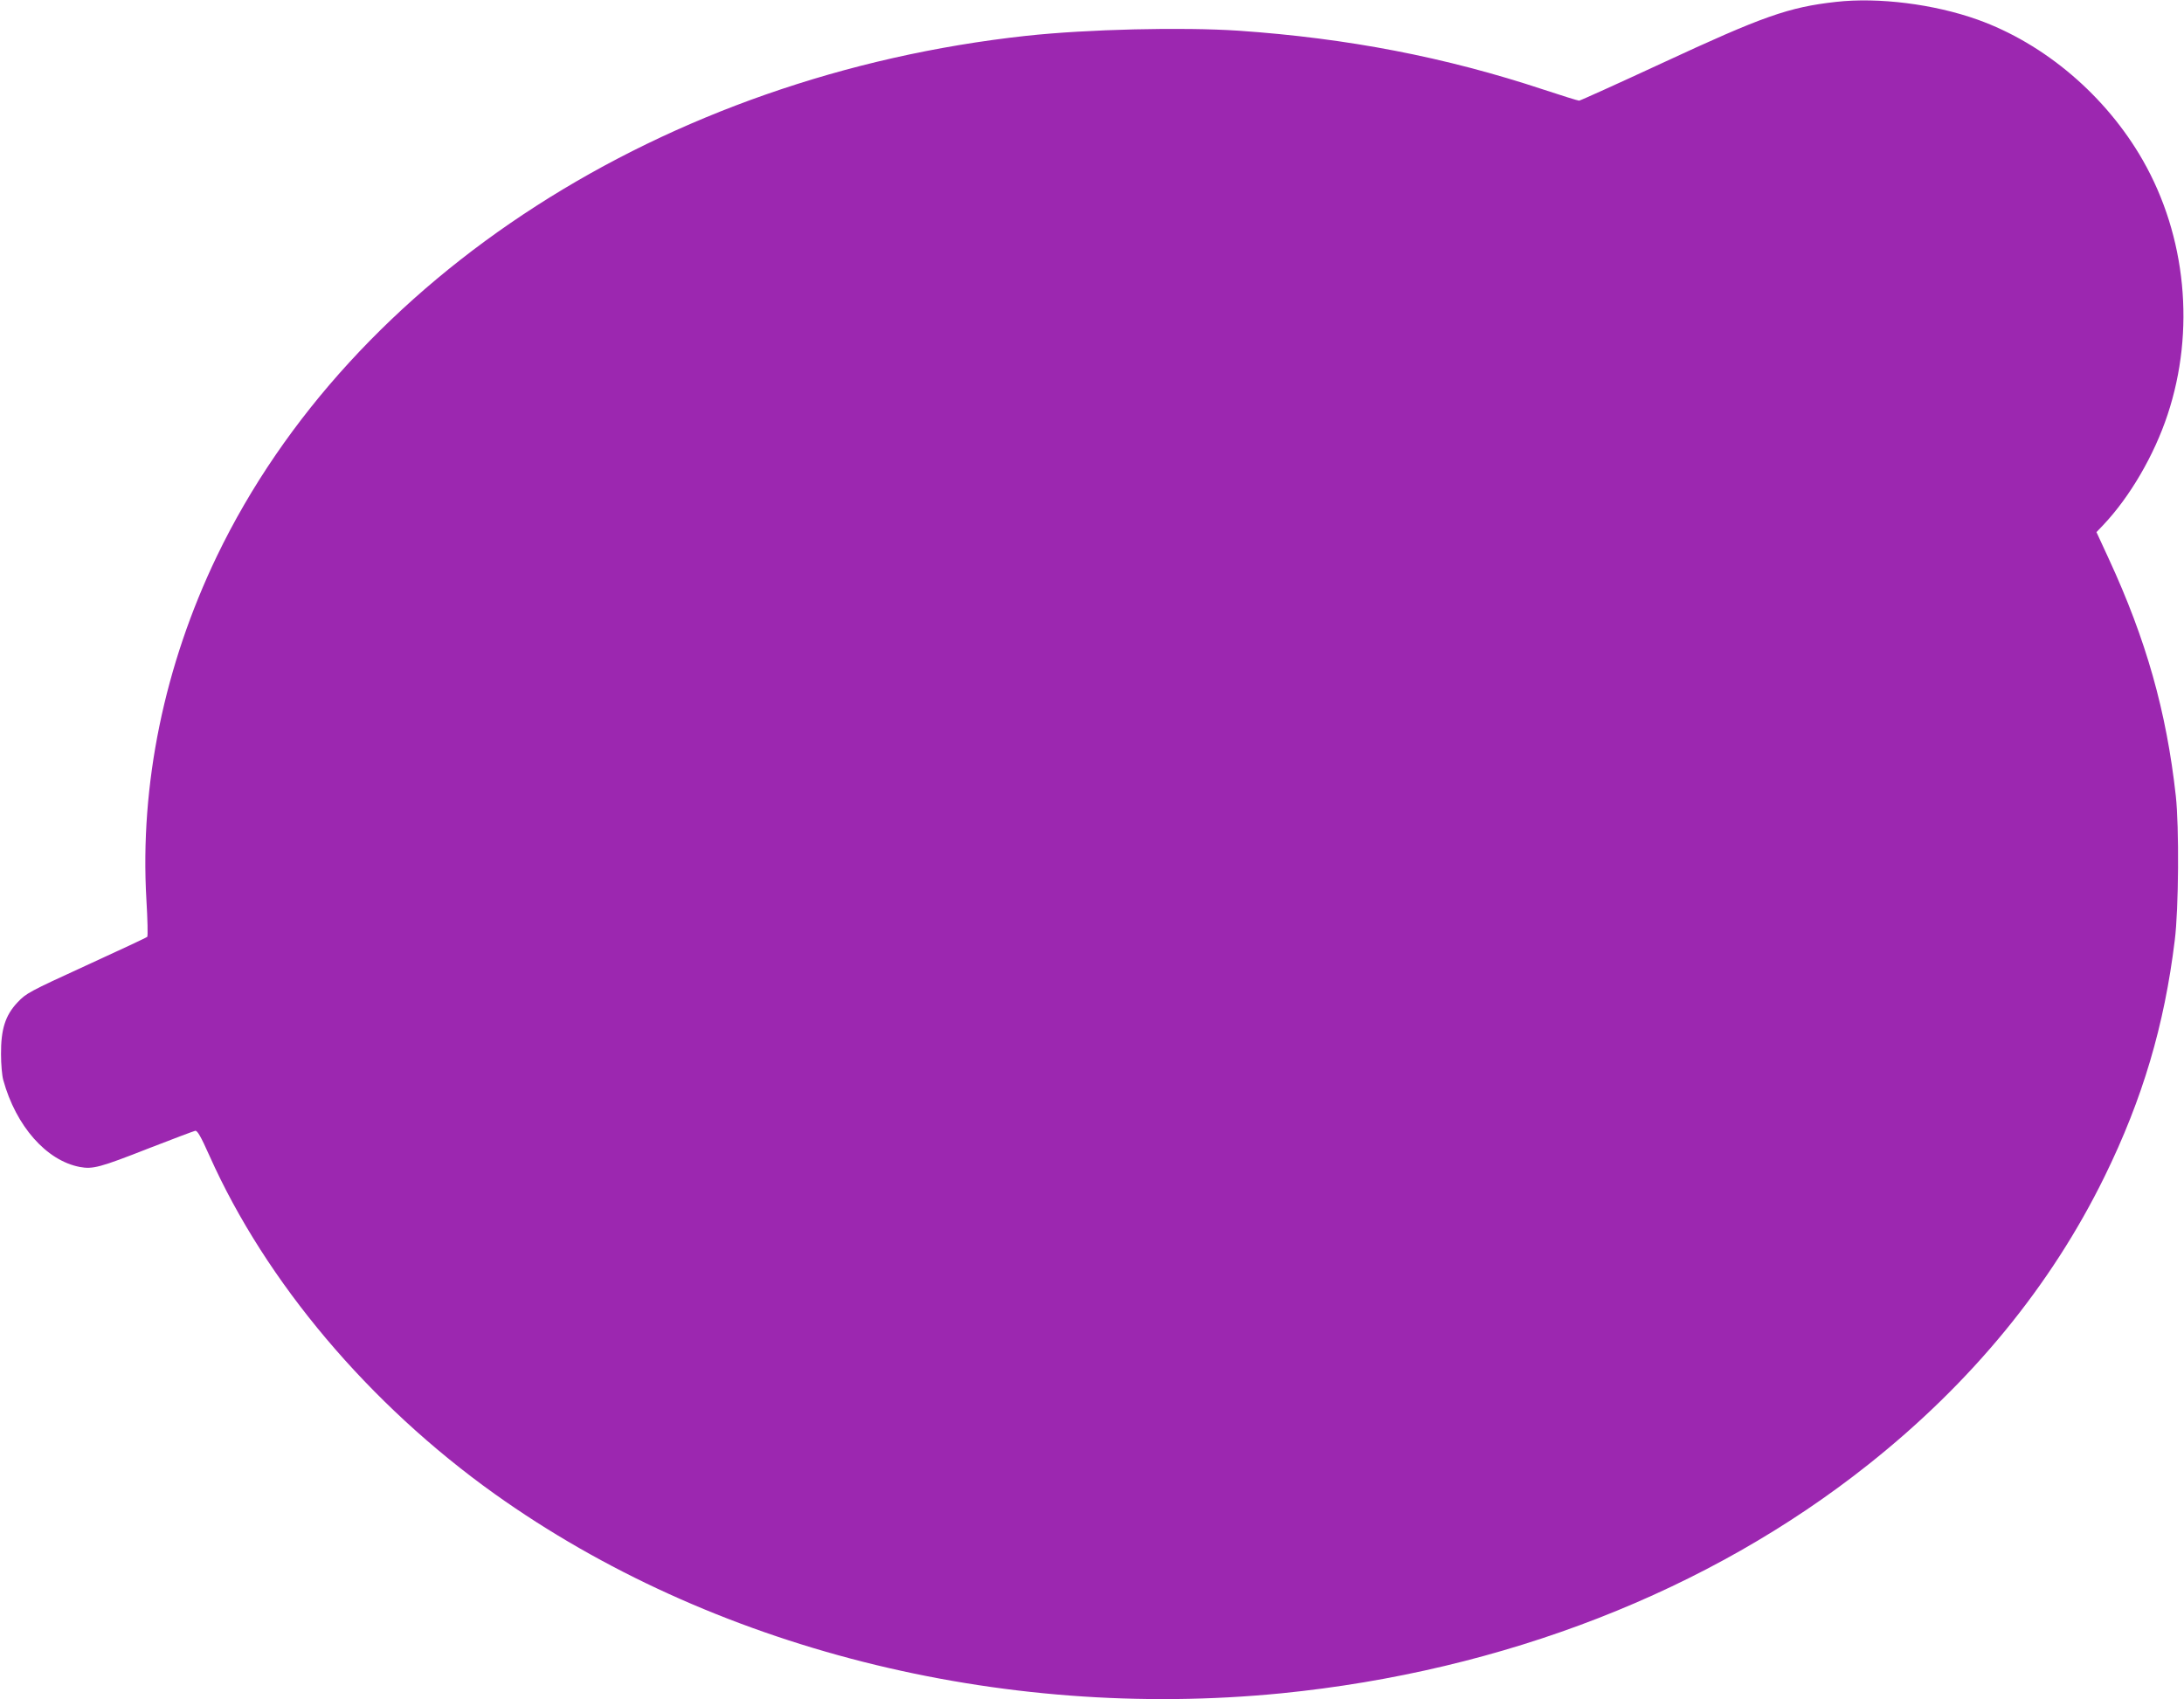<?xml version="1.0" standalone="no"?>
<!DOCTYPE svg PUBLIC "-//W3C//DTD SVG 20010904//EN"
 "http://www.w3.org/TR/2001/REC-SVG-20010904/DTD/svg10.dtd">
<svg version="1.0" xmlns="http://www.w3.org/2000/svg"
 width="1280pt" height="996pt" viewBox="0 0 1280 996"
 preserveAspectRatio="xMidYMid meet">
<g transform="translate(0,996) scale(0.1,-0.1)"
fill="#9c27b0" stroke="none">
<path d="M10761 9949 c-279 -31 -430 -85 -1020 -359 -261 -121 -480 -220 -486
-220 -7 0 -100 29 -206 64 -579 192 -1152 302 -1789 346 -330 22 -886 9 -1246
-30 -2122 -232 -3952 -1409 -4743 -3050 -308 -641 -452 -1339 -413 -2013 7
-116 9 -214 5 -218 -5 -5 -166 -80 -358 -168 -336 -154 -352 -163 -402 -216
-72 -76 -98 -158 -97 -305 0 -58 6 -125 13 -150 74 -270 253 -473 449 -510 76
-14 118 -3 403 109 141 55 264 101 273 103 13 2 32 -31 84 -147 330 -739 935
-1456 1672 -1982 1266 -903 2956 -1331 4610 -1168 1302 130 2505 598 3440
1341 605 480 1071 1048 1385 1689 222 453 350 884 411 1385 23 182 26 664 6
845 -55 496 -174 916 -393 1390 l-72 156 40 42 c156 165 298 408 377 647 163
491 109 1045 -145 1490 -216 378 -575 684 -969 825 -255 91 -581 132 -829 104z"/>
</g>
</svg>
